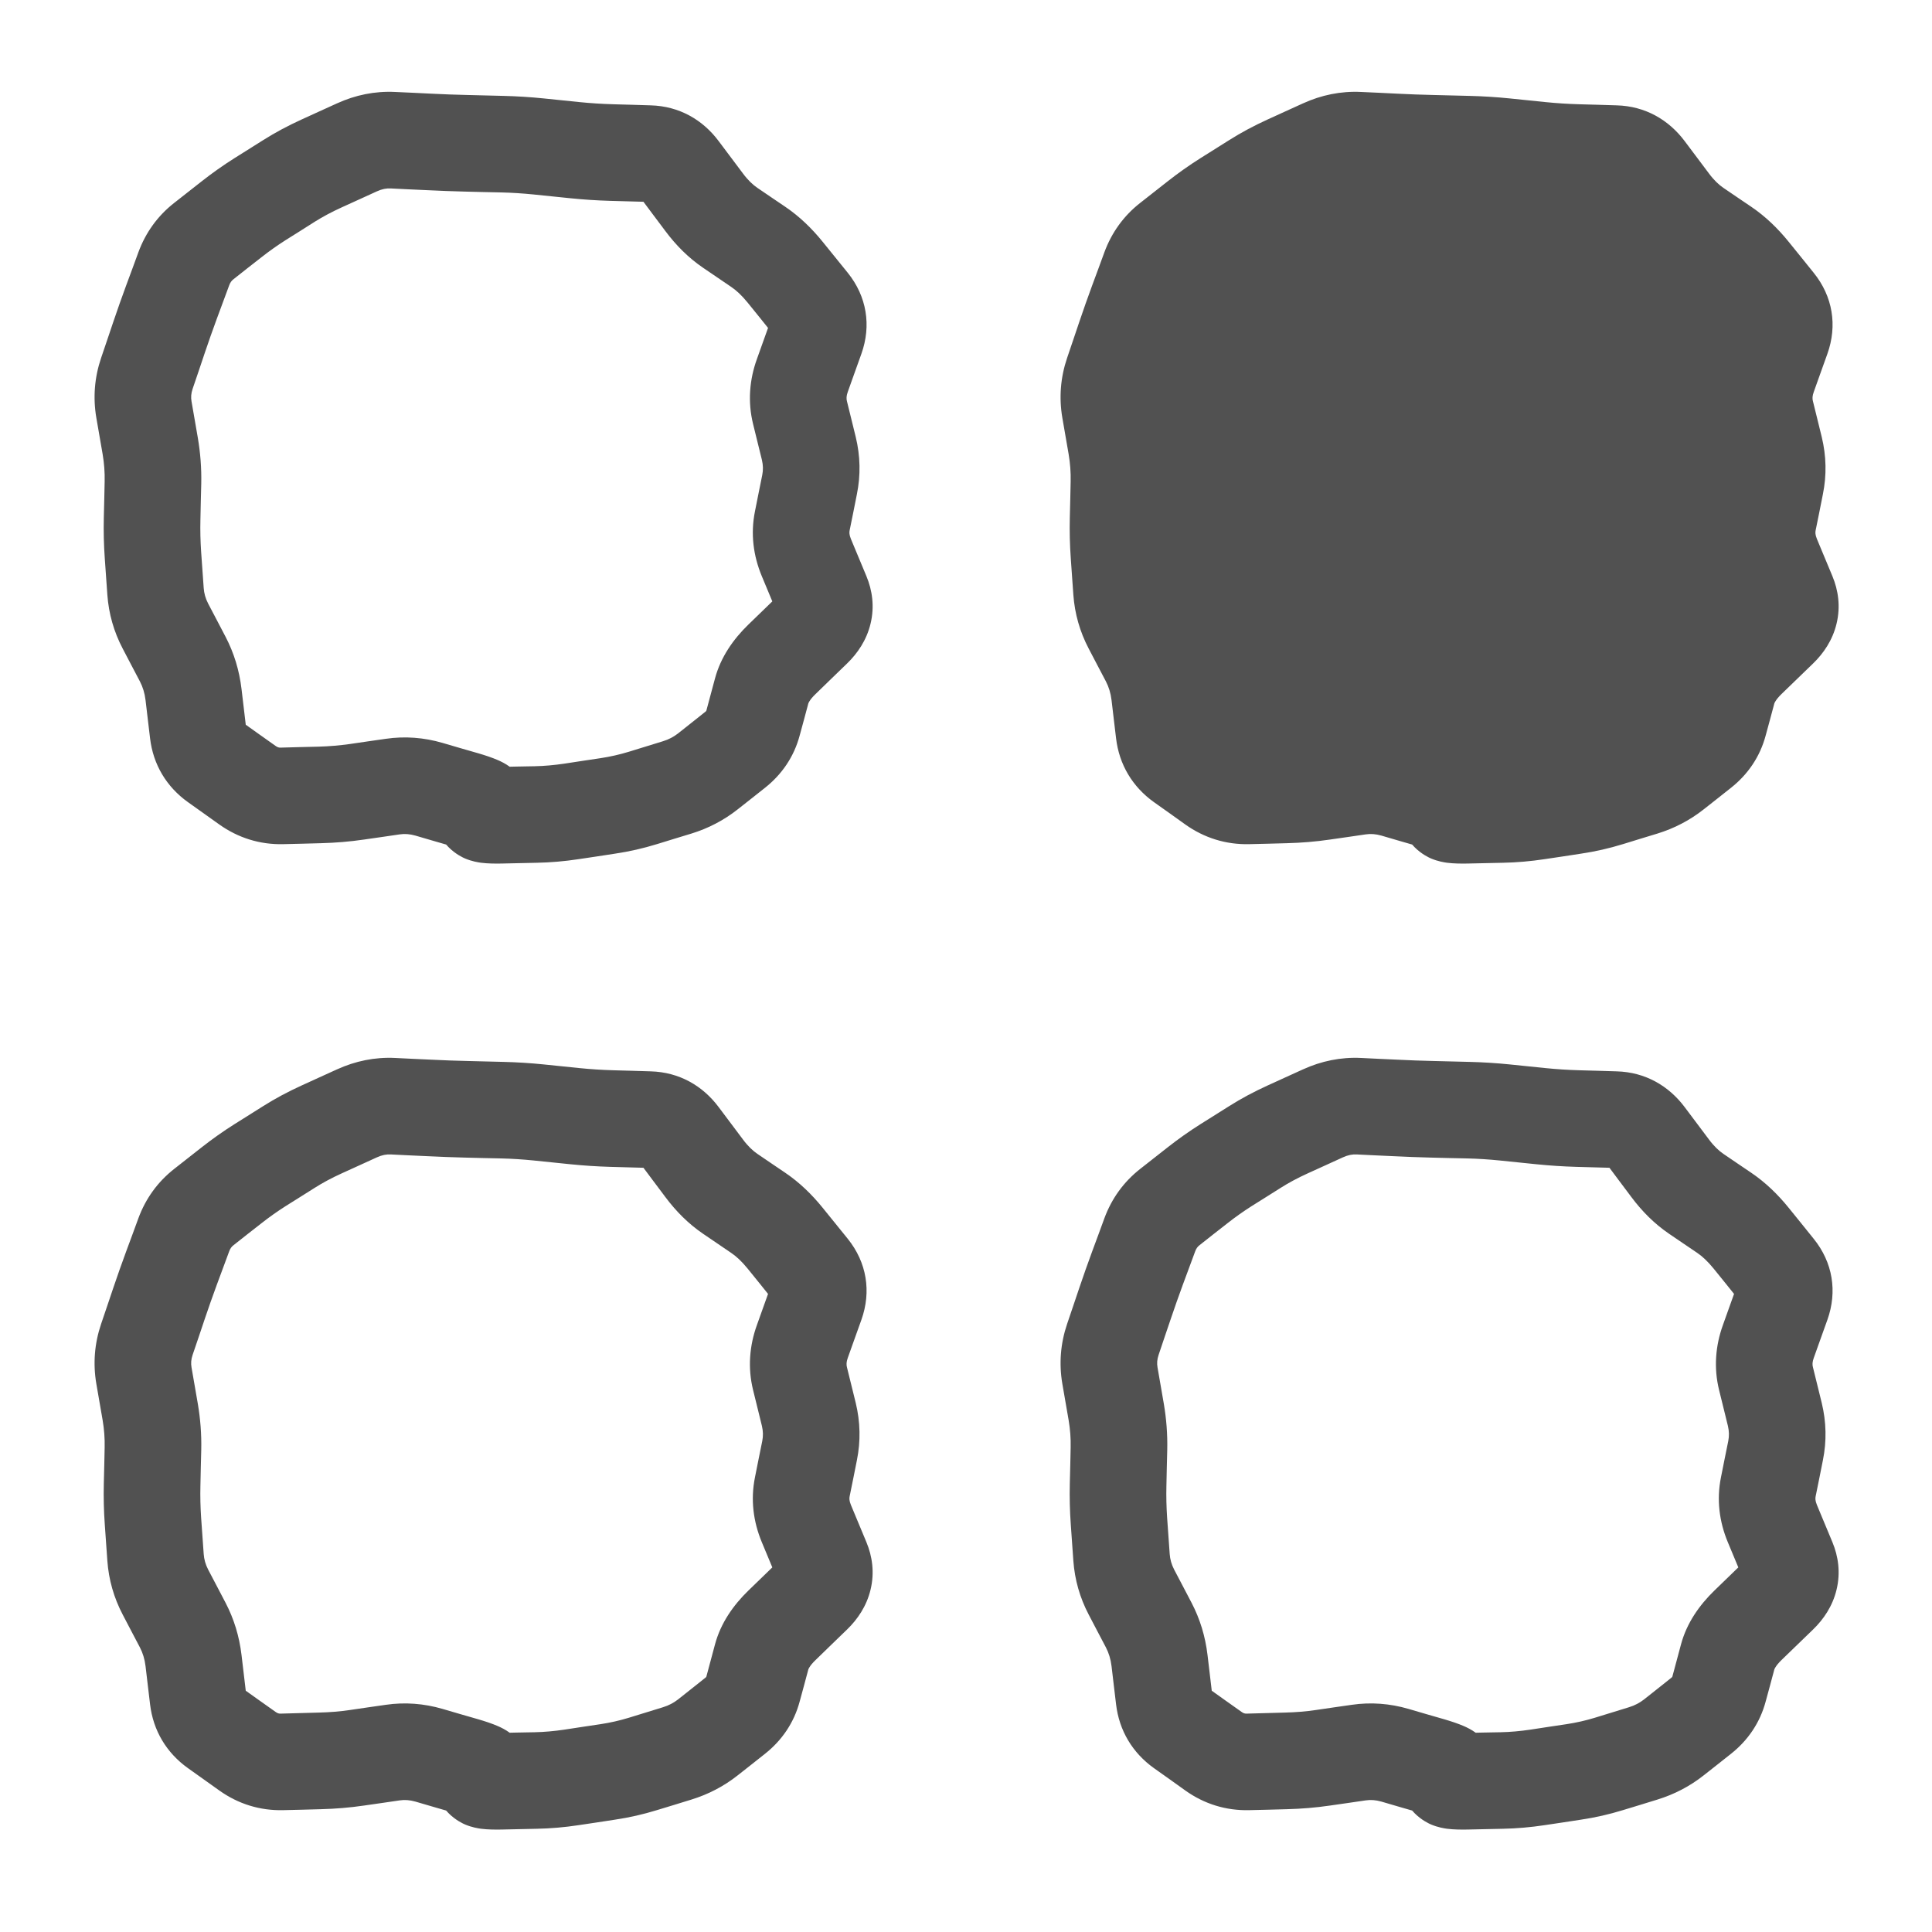 <svg width="30" height="30" viewBox="0 0 30 30" fill="none" xmlns="http://www.w3.org/2000/svg">
<path d="M6.659 27.255L6.45 27.975L6.659 27.255ZM6.1 27.214L6.208 27.956L6.1 27.214ZM5.82 27.255L5.928 27.997L5.82 27.255ZM5.541 27.295L5.433 26.553L5.541 27.295ZM4.968 27.343L4.948 26.593L4.968 27.343ZM4.38 27.358L4.399 28.108L4.38 27.358ZM3.842 27.192L3.406 27.803L3.842 27.192ZM3.354 26.845L3.789 26.234L3.354 26.845ZM3.075 26.375L2.33 26.463L3.075 26.375ZM2.836 25.232L2.172 25.58L2.836 25.232ZM2.569 24.721L3.233 24.374L2.569 24.721ZM2.415 24.183L1.667 24.236L2.415 24.183ZM2.333 21.926L1.594 22.054L2.333 21.926ZM2.284 21.643L1.545 21.771L2.284 21.643ZM2.281 20.798L1.57 20.558L2.281 20.798ZM2.661 19.698L1.957 19.438L2.661 19.698ZM2.854 19.174L2.15 18.914L2.854 19.174ZM4.036 18.094L3.636 17.459L4.036 18.094ZM4.491 17.807L4.091 17.173L4.491 17.807ZM5.542 17.288L5.231 16.606L5.542 17.288ZM7.518 17.232L7.499 17.982L7.518 17.232ZM10.56 17.642L11.161 17.193L10.56 17.642ZM10.746 17.89L10.146 18.34L10.746 17.89ZM10.932 18.139L11.533 17.689L10.932 18.139ZM11.338 18.536L10.916 19.157L11.338 18.536ZM11.557 18.685L11.978 18.065L11.557 18.685ZM11.776 18.834L12.198 18.214L11.776 18.834ZM12.19 19.225L12.774 18.754L12.19 19.225ZM12.58 19.707L11.996 20.179L12.58 19.707ZM12.669 20.242L11.963 19.989L12.669 20.242ZM12.564 20.536L11.858 20.282L12.564 20.536ZM12.459 20.829L13.165 21.083L12.459 20.829ZM12.422 21.403L11.693 21.581L12.422 21.403ZM12.559 21.964L13.288 21.785L12.559 21.964ZM12.571 22.526L13.306 22.674L12.571 22.526ZM12.514 22.807L11.779 22.659L12.514 22.807ZM12.458 23.088L11.723 22.94L12.458 23.088ZM12.521 23.657L11.829 23.946L12.521 23.657ZM12.761 24.233L13.453 23.945L12.761 24.233ZM12.634 24.76L13.157 25.299L12.634 24.76ZM12.141 25.239L11.619 24.7L12.141 25.239ZM11.828 25.727L11.103 25.532L11.828 25.727ZM11.693 26.227L10.969 26.032L11.693 26.227ZM11.415 26.644L10.949 26.055L11.415 26.644ZM10.992 26.978L10.527 26.39L10.992 26.978ZM10.515 27.227L10.294 26.51L10.515 27.227ZM10.249 27.309L10.469 28.026L10.249 27.309ZM9.983 27.39L10.203 28.107L9.983 27.39ZM9.435 27.515L9.547 28.256L9.435 27.515ZM9.154 27.557L9.266 28.299L9.154 27.557ZM8.873 27.599L8.762 26.858L8.873 27.599ZM8.319 27.648L8.335 28.397L8.319 27.648ZM7.773 27.659L7.789 28.409L7.773 27.659ZM7.22 27.418L7.43 26.698L7.22 27.418ZM6.94 27.337L7.149 26.617L6.869 26.535L6.659 27.255L6.45 27.975L6.73 28.057L6.94 27.337ZM6.659 27.255L6.869 26.535C6.583 26.452 6.288 26.429 5.992 26.472L6.1 27.214L6.208 27.956C6.284 27.945 6.362 27.95 6.45 27.975L6.659 27.255ZM6.1 27.214L5.992 26.472L5.713 26.512L5.82 27.255L5.928 27.997L6.208 27.956L6.1 27.214ZM5.82 27.255L5.713 26.512L5.433 26.553L5.541 27.295L5.649 28.037L5.928 27.997L5.82 27.255ZM5.541 27.295L5.433 26.553C5.278 26.576 5.116 26.589 4.948 26.593L4.968 27.343L4.987 28.093C5.211 28.087 5.432 28.069 5.649 28.037L5.541 27.295ZM4.968 27.343L4.948 26.593L4.654 26.601L4.674 27.351L4.693 28.101L4.987 28.093L4.968 27.343ZM4.674 27.351L4.654 26.601L4.36 26.609L4.38 27.358L4.399 28.108L4.693 28.101L4.674 27.351ZM4.38 27.358L4.36 26.609C4.33 26.61 4.31 26.605 4.277 26.581L3.842 27.192L3.406 27.803C3.699 28.012 4.037 28.117 4.399 28.108L4.38 27.358ZM3.842 27.192L4.277 26.581L4.033 26.408L3.598 27.018L3.162 27.629L3.406 27.803L3.842 27.192ZM3.598 27.018L4.033 26.408L3.789 26.234L3.354 26.845L2.919 27.456L3.162 27.629L3.598 27.018ZM3.354 26.845L3.789 26.234C3.786 26.232 3.788 26.233 3.792 26.237C3.796 26.242 3.802 26.248 3.807 26.258C3.812 26.266 3.816 26.275 3.818 26.281C3.82 26.288 3.82 26.29 3.82 26.287L3.075 26.375L2.33 26.463C2.378 26.872 2.585 27.218 2.919 27.456L3.354 26.845ZM3.075 26.375L3.82 26.287L3.785 25.991L3.04 26.079L2.295 26.168L2.33 26.463L3.075 26.375ZM3.04 26.079L3.785 25.991L3.75 25.696L3.005 25.784L2.26 25.872L2.295 26.168L3.04 26.079ZM3.005 25.784L3.75 25.696C3.716 25.411 3.634 25.139 3.501 24.885L2.836 25.232L2.172 25.58C2.217 25.667 2.247 25.762 2.26 25.872L3.005 25.784ZM2.836 25.232L3.501 24.885L3.367 24.629L2.703 24.977L2.038 25.325L2.172 25.58L2.836 25.232ZM2.703 24.977L3.367 24.629L3.233 24.374L2.569 24.721L1.904 25.069L2.038 25.325L2.703 24.977ZM2.569 24.721L3.233 24.374C3.191 24.293 3.169 24.214 3.163 24.13L2.415 24.183L1.667 24.236C1.688 24.529 1.768 24.809 1.904 25.069L2.569 24.721ZM2.415 24.183L3.163 24.13L3.143 23.848L2.395 23.901L1.647 23.954L1.667 24.236L2.415 24.183ZM2.395 23.901L3.143 23.848L3.123 23.566L2.375 23.619L1.627 23.671L1.647 23.954L2.395 23.901ZM2.375 23.619L3.123 23.566C3.112 23.401 3.108 23.236 3.112 23.072L2.362 23.054L1.612 23.037C1.607 23.248 1.612 23.46 1.627 23.671L2.375 23.619ZM2.362 23.054L3.112 23.072L3.118 22.79L2.368 22.773L1.619 22.755L1.612 23.037L2.362 23.054ZM2.368 22.773L3.118 22.79L3.125 22.508L2.375 22.491L1.625 22.474L1.619 22.755L2.368 22.773ZM2.375 22.491L3.125 22.508C3.13 22.271 3.112 22.034 3.072 21.799L2.333 21.926L1.594 22.054C1.618 22.196 1.628 22.335 1.625 22.474L2.375 22.491ZM2.333 21.926L3.072 21.799L3.023 21.516L2.284 21.643L1.545 21.771L1.594 22.054L2.333 21.926ZM2.284 21.643L3.023 21.516L2.974 21.233L2.235 21.36L1.496 21.488L1.545 21.771L2.284 21.643ZM2.235 21.36L2.974 21.233C2.963 21.171 2.967 21.109 2.991 21.038L2.281 20.798L1.57 20.558C1.468 20.859 1.442 21.173 1.496 21.488L2.235 21.36ZM2.281 20.798L2.991 21.038L3.086 20.759L2.375 20.519L1.665 20.278L1.57 20.558L2.281 20.798ZM2.375 20.519L3.086 20.759L3.18 20.479L2.469 20.239L1.759 19.999L1.665 20.278L2.375 20.519ZM2.469 20.239L3.18 20.479C3.241 20.299 3.302 20.125 3.364 19.957L2.661 19.698L1.957 19.438C1.89 19.62 1.824 19.807 1.759 19.999L2.469 20.239ZM2.661 19.698L3.364 19.957L3.461 19.695L2.757 19.436L2.054 19.176L1.957 19.438L2.661 19.698ZM2.757 19.436L3.461 19.695L3.558 19.433L2.854 19.174L2.15 18.914L2.054 19.176L2.757 19.436ZM2.854 19.174L3.558 19.433C3.575 19.385 3.597 19.357 3.629 19.333L3.165 18.743L2.702 18.153C2.447 18.354 2.262 18.612 2.15 18.914L2.854 19.174ZM3.165 18.743L3.629 19.333L3.843 19.164L3.38 18.574L2.916 17.985L2.702 18.153L3.165 18.743ZM3.38 18.574L3.843 19.164L4.058 18.996L3.594 18.406L3.131 17.816L2.916 17.985L3.38 18.574ZM3.594 18.406L4.058 18.996C4.181 18.899 4.307 18.81 4.436 18.728L4.036 18.094L3.636 17.459C3.462 17.569 3.294 17.688 3.131 17.816L3.594 18.406ZM4.036 18.094L4.436 18.728L4.664 18.585L4.264 17.951L3.864 17.316L3.636 17.459L4.036 18.094ZM4.264 17.951L4.664 18.585L4.891 18.442L4.491 17.807L4.091 17.173L3.864 17.316L4.264 17.951ZM4.491 17.807L4.891 18.442C5.011 18.366 5.148 18.292 5.304 18.221L4.993 17.538L4.682 16.856C4.472 16.952 4.274 17.057 4.091 17.173L4.491 17.807ZM4.993 17.538L5.304 18.221L5.579 18.096L5.268 17.413L4.956 16.731L4.682 16.856L4.993 17.538ZM5.268 17.413L5.579 18.096L5.853 17.971L5.542 17.288L5.231 16.606L4.956 16.731L5.268 17.413ZM5.542 17.288L5.853 17.971C5.934 17.934 6.002 17.923 6.065 17.926L6.101 17.177L6.137 16.428C5.821 16.412 5.516 16.476 5.231 16.606L5.542 17.288ZM6.101 17.177L6.065 17.926L6.349 17.94L6.385 17.191L6.421 16.442L6.137 16.428L6.101 17.177ZM6.385 17.191L6.349 17.94L6.633 17.953L6.67 17.204L6.706 16.455L6.421 16.442L6.385 17.191ZM6.67 17.204L6.633 17.953C6.829 17.963 7.024 17.97 7.218 17.975L7.236 17.225L7.254 16.475C7.072 16.471 6.889 16.464 6.706 16.455L6.67 17.204ZM7.236 17.225L7.218 17.975L7.499 17.982L7.518 17.232L7.536 16.482L7.254 16.475L7.236 17.225ZM7.518 17.232L7.499 17.982L7.781 17.988L7.799 17.239L7.818 16.489L7.536 16.482L7.518 17.232ZM7.799 17.239L7.781 17.988C7.95 17.992 8.118 18.003 8.288 18.02L8.364 17.274L8.44 16.528C8.232 16.507 8.025 16.494 7.818 16.489L7.799 17.239ZM8.364 17.274L8.288 18.02L8.57 18.049L8.646 17.303L8.722 16.557L8.44 16.528L8.364 17.274ZM8.646 17.303L8.57 18.049L8.853 18.078L8.929 17.332L9.005 16.586L8.722 16.557L8.646 17.303ZM8.929 17.332L8.853 18.078C9.06 18.099 9.269 18.113 9.481 18.119L9.502 17.369L9.523 16.619C9.347 16.614 9.175 16.603 9.005 16.586L8.929 17.332ZM9.502 17.369L9.481 18.119L9.772 18.127L9.793 17.377L9.814 16.627L9.523 16.619L9.502 17.369ZM9.793 17.377L9.772 18.127L10.063 18.135L10.084 17.385L10.105 16.636L9.814 16.627L9.793 17.377ZM10.084 17.385L10.063 18.135C10.052 18.135 10.024 18.131 9.993 18.114C9.963 18.098 9.954 18.083 9.96 18.091L10.56 17.642L11.161 17.193C10.911 16.858 10.545 16.648 10.105 16.636L10.084 17.385ZM10.56 17.642L9.96 18.091L10.146 18.34L10.746 17.89L11.347 17.441L11.161 17.193L10.56 17.642ZM10.746 17.89L10.146 18.34L10.332 18.588L10.932 18.139L11.533 17.689L11.347 17.441L10.746 17.89ZM10.932 18.139L10.332 18.588C10.497 18.809 10.69 19.003 10.916 19.157L11.338 18.536L11.759 17.916C11.692 17.87 11.615 17.8 11.533 17.689L10.932 18.139ZM11.338 18.536L10.916 19.157L11.135 19.306L11.557 18.685L11.978 18.065L11.759 17.916L11.338 18.536ZM11.557 18.685L11.135 19.306L11.354 19.455L11.776 18.834L12.198 18.214L11.978 18.065L11.557 18.685ZM11.776 18.834L11.354 19.455C11.43 19.506 11.515 19.583 11.607 19.696L12.19 19.225L12.774 18.754C12.605 18.545 12.414 18.361 12.198 18.214L11.776 18.834ZM12.19 19.225L11.607 19.696L11.802 19.937L12.385 19.466L12.969 18.995L12.774 18.754L12.19 19.225ZM12.385 19.466L11.802 19.937L11.996 20.179L12.58 19.707L13.164 19.236L12.969 18.995L12.385 19.466ZM12.58 19.707L11.996 20.179C11.992 20.173 11.969 20.141 11.96 20.085C11.951 20.03 11.962 19.993 11.963 19.989L12.669 20.242L13.375 20.496C13.533 20.055 13.459 19.602 13.164 19.236L12.58 19.707ZM12.669 20.242L11.963 19.989L11.858 20.282L12.564 20.536L13.27 20.789L13.375 20.496L12.669 20.242ZM12.564 20.536L11.858 20.282L11.753 20.576L12.459 20.829L13.165 21.083L13.27 20.789L12.564 20.536ZM12.459 20.829L11.753 20.576C11.637 20.898 11.61 21.24 11.693 21.581L12.422 21.403L13.15 21.225C13.143 21.192 13.14 21.151 13.165 21.083L12.459 20.829ZM12.422 21.403L11.693 21.581L11.762 21.861L12.491 21.683L13.219 21.505L13.15 21.225L12.422 21.403ZM12.491 21.683L11.762 21.861L11.831 22.142L12.559 21.964L13.288 21.785L13.219 21.505L12.491 21.683ZM12.559 21.964L11.831 22.142C11.85 22.223 11.852 22.298 11.836 22.378L12.571 22.526L13.306 22.674C13.366 22.377 13.359 22.079 13.288 21.785L12.559 21.964ZM12.571 22.526L11.836 22.378L11.779 22.659L12.514 22.807L13.25 22.955L13.306 22.674L12.571 22.526ZM12.514 22.807L11.779 22.659L11.723 22.94L12.458 23.088L13.193 23.236L13.25 22.955L12.514 22.807ZM12.458 23.088L11.723 22.94C11.653 23.287 11.697 23.628 11.829 23.946L12.521 23.657L13.213 23.369C13.186 23.303 13.187 23.265 13.193 23.236L12.458 23.088ZM12.521 23.657L11.829 23.946L11.949 24.234L12.641 23.945L13.333 23.657L13.213 23.369L12.521 23.657ZM12.641 23.945L11.949 24.234L12.069 24.522L12.761 24.233L13.453 23.945L13.333 23.657L12.641 23.945ZM12.761 24.233L12.069 24.522C12.057 24.494 12.039 24.423 12.06 24.334C12.08 24.251 12.119 24.215 12.112 24.222L12.634 24.76L13.157 25.299C13.314 25.146 13.456 24.943 13.518 24.684C13.582 24.419 13.545 24.165 13.453 23.945L12.761 24.233ZM12.634 24.76L12.112 24.222L11.866 24.461L12.388 25L12.91 25.538L13.157 25.299L12.634 24.76ZM12.388 25L11.866 24.461L11.619 24.7L12.141 25.239L12.664 25.777L12.91 25.538L12.388 25ZM12.141 25.239L11.619 24.7C11.389 24.924 11.193 25.199 11.103 25.532L11.828 25.727L12.552 25.922C12.552 25.922 12.555 25.91 12.571 25.886C12.587 25.86 12.615 25.824 12.664 25.777L12.141 25.239ZM11.828 25.727L11.103 25.532L11.036 25.782L11.76 25.977L12.485 26.172L12.552 25.922L11.828 25.727ZM11.76 25.977L11.036 25.782L10.969 26.032L11.693 26.227L12.417 26.422L12.485 26.172L11.76 25.977ZM11.693 26.227L10.969 26.032C10.968 26.036 10.967 26.038 10.967 26.038C10.966 26.039 10.966 26.039 10.966 26.039C10.966 26.039 10.965 26.041 10.963 26.043C10.961 26.046 10.956 26.05 10.949 26.055L11.415 26.644L11.88 27.232C12.141 27.025 12.329 26.751 12.417 26.422L11.693 26.227ZM11.415 26.644L10.949 26.055L10.738 26.223L11.203 26.811L11.669 27.399L11.88 27.232L11.415 26.644ZM11.203 26.811L10.738 26.223L10.527 26.39L10.992 26.978L11.457 27.566L11.669 27.399L11.203 26.811ZM10.992 26.978L10.527 26.39C10.461 26.441 10.386 26.482 10.294 26.51L10.515 27.227L10.735 27.944C10.998 27.863 11.241 27.737 11.457 27.566L10.992 26.978ZM10.515 27.227L10.294 26.51L10.028 26.592L10.249 27.309L10.469 28.026L10.735 27.944L10.515 27.227ZM10.249 27.309L10.028 26.592L9.762 26.674L9.983 27.39L10.203 28.107L10.469 28.026L10.249 27.309ZM9.983 27.39L9.762 26.674C9.621 26.717 9.475 26.75 9.324 26.773L9.435 27.515L9.547 28.256C9.771 28.223 9.989 28.173 10.203 28.107L9.983 27.39ZM9.435 27.515L9.324 26.773L9.043 26.815L9.154 27.557L9.266 28.299L9.547 28.256L9.435 27.515ZM9.154 27.557L9.043 26.815L8.762 26.858L8.873 27.599L8.985 28.341L9.266 28.299L9.154 27.557ZM8.873 27.599L8.762 26.858C8.605 26.881 8.452 26.895 8.304 26.898L8.319 27.648L8.335 28.397C8.551 28.393 8.767 28.374 8.985 28.341L8.873 27.599ZM8.319 27.648L8.304 26.898L8.031 26.903L8.046 27.653L8.062 28.403L8.335 28.397L8.319 27.648ZM8.046 27.653L8.031 26.903L7.758 26.909L7.773 27.659L7.789 28.409L8.062 28.403L8.046 27.653ZM7.773 27.659L7.758 26.909C7.675 26.911 7.653 26.907 7.665 26.909C7.671 26.91 7.686 26.912 7.707 26.917C7.726 26.921 7.765 26.931 7.814 26.952C7.857 26.971 7.951 27.016 8.043 27.111C8.148 27.219 8.25 27.395 8.25 27.623H7.5H6.75C6.75 28.121 7.167 28.307 7.22 28.33C7.328 28.376 7.428 28.391 7.472 28.397C7.575 28.41 7.689 28.411 7.789 28.409L7.773 27.659ZM7.5 27.623H8.25V27.582H7.5H6.75V27.623H7.5ZM7.5 27.582H8.25V27.541H7.5H6.75V27.582H7.5ZM7.5 27.541H8.25C8.25 27.319 8.156 27.159 8.093 27.077C8.03 26.994 7.964 26.941 7.925 26.913C7.848 26.856 7.773 26.821 7.731 26.803C7.639 26.763 7.532 26.728 7.43 26.698L7.22 27.418L7.01 28.138C7.049 28.15 7.079 28.159 7.101 28.167C7.124 28.174 7.132 28.178 7.129 28.177C7.127 28.176 7.119 28.172 7.106 28.166C7.095 28.159 7.07 28.146 7.04 28.123C7.013 28.104 6.955 28.059 6.898 27.983C6.842 27.909 6.75 27.756 6.75 27.541H7.5ZM7.22 27.418L7.43 26.698L7.149 26.617L6.94 27.337L6.73 28.057L7.01 28.138L7.22 27.418Z" fill="#515151"/>
<path d="M21.659 27.255L21.45 27.975L21.659 27.255ZM21.1 27.214L21.208 27.956L21.1 27.214ZM20.82 27.255L20.928 27.997L20.82 27.255ZM20.541 27.295L20.433 26.553L20.541 27.295ZM19.968 27.343L19.948 26.593L19.968 27.343ZM19.38 27.358L19.399 28.108L19.38 27.358ZM18.842 27.192L18.406 27.803L18.842 27.192ZM18.354 26.845L18.789 26.234L18.354 26.845ZM18.075 26.375L17.33 26.463L18.075 26.375ZM17.836 25.232L17.172 25.58L17.836 25.232ZM17.569 24.721L18.233 24.374L17.569 24.721ZM17.415 24.183L16.667 24.236L17.415 24.183ZM17.333 21.926L16.594 22.054L17.333 21.926ZM17.284 21.643L16.545 21.771L17.284 21.643ZM17.281 20.798L16.57 20.558L17.281 20.798ZM17.661 19.698L16.957 19.438L17.661 19.698ZM17.854 19.174L17.15 18.914L17.854 19.174ZM19.036 18.094L18.636 17.459L19.036 18.094ZM19.491 17.807L19.091 17.173L19.491 17.807ZM20.542 17.288L20.231 16.606L20.542 17.288ZM22.517 17.232L22.499 17.982L22.517 17.232ZM25.561 17.642L26.161 17.193L25.561 17.642ZM25.746 17.89L25.146 18.34L25.746 17.89ZM25.932 18.139L26.533 17.689L25.932 18.139ZM26.337 18.536L25.916 19.157L26.337 18.536ZM26.557 18.685L26.978 18.065L26.557 18.685ZM26.776 18.834L27.198 18.214L26.776 18.834ZM27.19 19.225L27.774 18.754L27.19 19.225ZM27.58 19.707L26.996 20.179L27.58 19.707ZM27.669 20.242L26.963 19.989L27.669 20.242ZM27.564 20.536L26.858 20.282L27.564 20.536ZM27.459 20.829L28.165 21.083L27.459 20.829ZM27.422 21.403L26.693 21.581L27.422 21.403ZM27.559 21.964L28.288 21.785L27.559 21.964ZM27.571 22.526L28.306 22.674L27.571 22.526ZM27.514 22.807L26.779 22.659L27.514 22.807ZM27.458 23.088L26.723 22.94L27.458 23.088ZM27.521 23.657L26.829 23.946L27.521 23.657ZM27.761 24.233L28.453 23.945L27.761 24.233ZM27.634 24.76L28.157 25.299L27.634 24.76ZM27.141 25.239L26.619 24.7L27.141 25.239ZM26.828 25.727L26.103 25.532L26.828 25.727ZM26.693 26.227L25.969 26.032L26.693 26.227ZM26.415 26.644L25.949 26.055L26.415 26.644ZM25.992 26.978L25.527 26.39L25.992 26.978ZM25.515 27.227L25.294 26.51L25.515 27.227ZM25.249 27.309L25.469 28.026L25.249 27.309ZM24.983 27.39L25.203 28.107L24.983 27.39ZM24.435 27.515L24.547 28.256L24.435 27.515ZM24.154 27.557L24.266 28.299L24.154 27.557ZM23.873 27.599L23.762 26.858L23.873 27.599ZM23.319 27.648L23.335 28.397L23.319 27.648ZM22.773 27.659L22.789 28.409L22.773 27.659ZM22.22 27.418L22.43 26.698L22.22 27.418ZM21.94 27.337L22.149 26.617L21.869 26.535L21.659 27.255L21.45 27.975L21.73 28.057L21.94 27.337ZM21.659 27.255L21.869 26.535C21.583 26.452 21.288 26.429 20.992 26.472L21.1 27.214L21.208 27.956C21.284 27.945 21.362 27.95 21.45 27.975L21.659 27.255ZM21.1 27.214L20.992 26.472L20.713 26.512L20.82 27.255L20.928 27.997L21.208 27.956L21.1 27.214ZM20.82 27.255L20.713 26.512L20.433 26.553L20.541 27.295L20.649 28.037L20.928 27.997L20.82 27.255ZM20.541 27.295L20.433 26.553C20.278 26.576 20.116 26.589 19.948 26.593L19.968 27.343L19.987 28.093C20.211 28.087 20.432 28.069 20.649 28.037L20.541 27.295ZM19.968 27.343L19.948 26.593L19.654 26.601L19.674 27.351L19.693 28.101L19.987 28.093L19.968 27.343ZM19.674 27.351L19.654 26.601L19.36 26.609L19.38 27.358L19.399 28.108L19.693 28.101L19.674 27.351ZM19.38 27.358L19.36 26.609C19.33 26.61 19.309 26.605 19.277 26.581L18.842 27.192L18.406 27.803C18.699 28.012 19.037 28.117 19.399 28.108L19.38 27.358ZM18.842 27.192L19.277 26.581L19.033 26.408L18.598 27.018L18.163 27.629L18.406 27.803L18.842 27.192ZM18.598 27.018L19.033 26.408L18.789 26.234L18.354 26.845L17.919 27.456L18.163 27.629L18.598 27.018ZM18.354 26.845L18.789 26.234C18.786 26.232 18.788 26.233 18.792 26.237C18.796 26.242 18.802 26.248 18.807 26.258C18.812 26.266 18.816 26.275 18.818 26.281C18.82 26.288 18.82 26.29 18.82 26.287L18.075 26.375L17.33 26.463C17.378 26.872 17.585 27.218 17.919 27.456L18.354 26.845ZM18.075 26.375L18.82 26.287L18.785 25.991L18.04 26.079L17.295 26.168L17.33 26.463L18.075 26.375ZM18.04 26.079L18.785 25.991L18.75 25.696L18.005 25.784L17.26 25.872L17.295 26.168L18.04 26.079ZM18.005 25.784L18.75 25.696C18.716 25.411 18.634 25.139 18.501 24.885L17.836 25.232L17.172 25.58C17.217 25.667 17.247 25.762 17.26 25.872L18.005 25.784ZM17.836 25.232L18.501 24.885L18.367 24.629L17.703 24.977L17.038 25.325L17.172 25.58L17.836 25.232ZM17.703 24.977L18.367 24.629L18.233 24.374L17.569 24.721L16.904 25.069L17.038 25.325L17.703 24.977ZM17.569 24.721L18.233 24.374C18.191 24.293 18.169 24.214 18.163 24.13L17.415 24.183L16.667 24.236C16.688 24.529 16.768 24.809 16.904 25.069L17.569 24.721ZM17.415 24.183L18.163 24.13L18.143 23.848L17.395 23.901L16.647 23.954L16.667 24.236L17.415 24.183ZM17.395 23.901L18.143 23.848L18.123 23.566L17.375 23.619L16.627 23.671L16.647 23.954L17.395 23.901ZM17.375 23.619L18.123 23.566C18.112 23.401 18.108 23.236 18.112 23.072L17.362 23.054L16.612 23.037C16.607 23.248 16.612 23.46 16.627 23.671L17.375 23.619ZM17.362 23.054L18.112 23.072L18.118 22.79L17.368 22.773L16.619 22.755L16.612 23.037L17.362 23.054ZM17.368 22.773L18.118 22.79L18.125 22.508L17.375 22.491L16.625 22.474L16.619 22.755L17.368 22.773ZM17.375 22.491L18.125 22.508C18.13 22.271 18.112 22.034 18.072 21.799L17.333 21.926L16.594 22.054C16.618 22.196 16.628 22.335 16.625 22.474L17.375 22.491ZM17.333 21.926L18.072 21.799L18.023 21.516L17.284 21.643L16.545 21.771L16.594 22.054L17.333 21.926ZM17.284 21.643L18.023 21.516L17.974 21.233L17.235 21.36L16.496 21.488L16.545 21.771L17.284 21.643ZM17.235 21.36L17.974 21.233C17.963 21.171 17.967 21.109 17.991 21.038L17.281 20.798L16.57 20.558C16.468 20.859 16.442 21.173 16.496 21.488L17.235 21.36ZM17.281 20.798L17.991 21.038L18.085 20.759L17.375 20.519L16.665 20.278L16.57 20.558L17.281 20.798ZM17.375 20.519L18.085 20.759L18.18 20.479L17.469 20.239L16.759 19.999L16.665 20.278L17.375 20.519ZM17.469 20.239L18.18 20.479C18.241 20.299 18.302 20.125 18.364 19.957L17.661 19.698L16.957 19.438C16.89 19.62 16.824 19.807 16.759 19.999L17.469 20.239ZM17.661 19.698L18.364 19.957L18.461 19.695L17.757 19.436L17.054 19.176L16.957 19.438L17.661 19.698ZM17.757 19.436L18.461 19.695L18.558 19.433L17.854 19.174L17.15 18.914L17.054 19.176L17.757 19.436ZM17.854 19.174L18.558 19.433C18.575 19.385 18.597 19.357 18.629 19.333L18.165 18.743L17.702 18.153C17.447 18.354 17.262 18.612 17.15 18.914L17.854 19.174ZM18.165 18.743L18.629 19.333L18.843 19.164L18.38 18.574L17.916 17.985L17.702 18.153L18.165 18.743ZM18.38 18.574L18.843 19.164L19.058 18.996L18.594 18.406L18.131 17.816L17.916 17.985L18.38 18.574ZM18.594 18.406L19.058 18.996C19.181 18.899 19.307 18.81 19.436 18.728L19.036 18.094L18.636 17.459C18.462 17.569 18.294 17.688 18.131 17.816L18.594 18.406ZM19.036 18.094L19.436 18.728L19.664 18.585L19.264 17.951L18.864 17.316L18.636 17.459L19.036 18.094ZM19.264 17.951L19.664 18.585L19.891 18.442L19.491 17.807L19.091 17.173L18.864 17.316L19.264 17.951ZM19.491 17.807L19.891 18.442C20.011 18.366 20.148 18.292 20.304 18.221L19.993 17.538L19.682 16.856C19.472 16.952 19.274 17.057 19.091 17.173L19.491 17.807ZM19.993 17.538L20.304 18.221L20.579 18.096L20.267 17.413L19.956 16.731L19.682 16.856L19.993 17.538ZM20.267 17.413L20.579 18.096L20.853 17.971L20.542 17.288L20.231 16.606L19.956 16.731L20.267 17.413ZM20.542 17.288L20.853 17.971C20.934 17.934 21.002 17.923 21.065 17.926L21.101 17.177L21.137 16.428C20.821 16.412 20.516 16.476 20.231 16.606L20.542 17.288ZM21.101 17.177L21.065 17.926L21.349 17.94L21.385 17.191L21.422 16.442L21.137 16.428L21.101 17.177ZM21.385 17.191L21.349 17.94L21.633 17.953L21.669 17.204L21.706 16.455L21.422 16.442L21.385 17.191ZM21.669 17.204L21.633 17.953C21.829 17.963 22.023 17.97 22.218 17.975L22.236 17.225L22.254 16.475C22.072 16.471 21.889 16.464 21.706 16.455L21.669 17.204ZM22.236 17.225L22.218 17.975L22.499 17.982L22.517 17.232L22.536 16.482L22.254 16.475L22.236 17.225ZM22.517 17.232L22.499 17.982L22.781 17.988L22.799 17.239L22.817 16.489L22.536 16.482L22.517 17.232ZM22.799 17.239L22.781 17.988C22.95 17.992 23.118 18.003 23.288 18.02L23.364 17.274L23.44 16.528C23.232 16.507 23.025 16.494 22.817 16.489L22.799 17.239ZM23.364 17.274L23.288 18.02L23.57 18.049L23.646 17.303L23.722 16.557L23.44 16.528L23.364 17.274ZM23.646 17.303L23.57 18.049L23.853 18.078L23.929 17.332L24.005 16.586L23.722 16.557L23.646 17.303ZM23.929 17.332L23.853 18.078C24.06 18.099 24.269 18.113 24.481 18.119L24.502 17.369L24.523 16.619C24.347 16.614 24.175 16.603 24.005 16.586L23.929 17.332ZM24.502 17.369L24.481 18.119L24.772 18.127L24.793 17.377L24.814 16.627L24.523 16.619L24.502 17.369ZM24.793 17.377L24.772 18.127L25.063 18.135L25.084 17.385L25.105 16.636L24.814 16.627L24.793 17.377ZM25.084 17.385L25.063 18.135C25.052 18.135 25.024 18.131 24.993 18.114C24.963 18.098 24.954 18.083 24.96 18.091L25.561 17.642L26.161 17.193C25.91 16.858 25.545 16.648 25.105 16.636L25.084 17.385ZM25.561 17.642L24.96 18.091L25.146 18.34L25.746 17.89L26.347 17.441L26.161 17.193L25.561 17.642ZM25.746 17.89L25.146 18.34L25.332 18.588L25.932 18.139L26.533 17.689L26.347 17.441L25.746 17.89ZM25.932 18.139L25.332 18.588C25.497 18.809 25.69 19.003 25.916 19.157L26.337 18.536L26.759 17.916C26.692 17.87 26.615 17.8 26.533 17.689L25.932 18.139ZM26.337 18.536L25.916 19.157L26.135 19.306L26.557 18.685L26.978 18.065L26.759 17.916L26.337 18.536ZM26.557 18.685L26.135 19.306L26.355 19.455L26.776 18.834L27.198 18.214L26.978 18.065L26.557 18.685ZM26.776 18.834L26.355 19.455C26.43 19.506 26.515 19.583 26.607 19.696L27.19 19.225L27.774 18.754C27.605 18.545 27.414 18.361 27.198 18.214L26.776 18.834ZM27.19 19.225L26.607 19.696L26.802 19.937L27.385 19.466L27.969 18.995L27.774 18.754L27.19 19.225ZM27.385 19.466L26.802 19.937L26.996 20.179L27.58 19.707L28.163 19.236L27.969 18.995L27.385 19.466ZM27.58 19.707L26.996 20.179C26.992 20.173 26.969 20.141 26.96 20.085C26.951 20.03 26.962 19.993 26.963 19.989L27.669 20.242L28.375 20.496C28.533 20.055 28.459 19.602 28.163 19.236L27.58 19.707ZM27.669 20.242L26.963 19.989L26.858 20.282L27.564 20.536L28.27 20.789L28.375 20.496L27.669 20.242ZM27.564 20.536L26.858 20.282L26.753 20.576L27.459 20.829L28.165 21.083L28.27 20.789L27.564 20.536ZM27.459 20.829L26.753 20.576C26.637 20.898 26.61 21.24 26.693 21.581L27.422 21.403L28.15 21.225C28.142 21.192 28.14 21.151 28.165 21.083L27.459 20.829ZM27.422 21.403L26.693 21.581L26.762 21.861L27.491 21.683L28.219 21.505L28.15 21.225L27.422 21.403ZM27.491 21.683L26.762 21.861L26.831 22.142L27.559 21.964L28.288 21.785L28.219 21.505L27.491 21.683ZM27.559 21.964L26.831 22.142C26.85 22.223 26.852 22.298 26.836 22.378L27.571 22.526L28.306 22.674C28.366 22.377 28.359 22.079 28.288 21.785L27.559 21.964ZM27.571 22.526L26.836 22.378L26.779 22.659L27.514 22.807L28.25 22.955L28.306 22.674L27.571 22.526ZM27.514 22.807L26.779 22.659L26.723 22.94L27.458 23.088L28.193 23.236L28.25 22.955L27.514 22.807ZM27.458 23.088L26.723 22.94C26.653 23.287 26.697 23.628 26.829 23.946L27.521 23.657L28.213 23.369C28.186 23.303 28.187 23.265 28.193 23.236L27.458 23.088ZM27.521 23.657L26.829 23.946L26.949 24.234L27.641 23.945L28.333 23.657L28.213 23.369L27.521 23.657ZM27.641 23.945L26.949 24.234L27.069 24.522L27.761 24.233L28.453 23.945L28.333 23.657L27.641 23.945ZM27.761 24.233L27.069 24.522C27.057 24.494 27.038 24.423 27.06 24.334C27.08 24.251 27.119 24.215 27.112 24.222L27.634 24.76L28.157 25.299C28.314 25.146 28.456 24.943 28.518 24.684C28.582 24.419 28.545 24.165 28.453 23.945L27.761 24.233ZM27.634 24.76L27.112 24.222L26.866 24.461L27.388 25L27.91 25.538L28.157 25.299L27.634 24.76ZM27.388 25L26.866 24.461L26.619 24.7L27.141 25.239L27.663 25.777L27.91 25.538L27.388 25ZM27.141 25.239L26.619 24.7C26.389 24.924 26.193 25.199 26.103 25.532L26.828 25.727L27.552 25.922C27.552 25.922 27.555 25.91 27.571 25.886C27.587 25.86 27.615 25.824 27.663 25.777L27.141 25.239ZM26.828 25.727L26.103 25.532L26.036 25.782L26.76 25.977L27.485 26.172L27.552 25.922L26.828 25.727ZM26.76 25.977L26.036 25.782L25.969 26.032L26.693 26.227L27.417 26.422L27.485 26.172L26.76 25.977ZM26.693 26.227L25.969 26.032C25.968 26.036 25.967 26.038 25.967 26.038C25.966 26.039 25.966 26.039 25.966 26.039C25.966 26.039 25.965 26.041 25.963 26.043C25.961 26.046 25.956 26.05 25.949 26.055L26.415 26.644L26.88 27.232C27.141 27.025 27.329 26.751 27.417 26.422L26.693 26.227ZM26.415 26.644L25.949 26.055L25.738 26.223L26.203 26.811L26.669 27.399L26.88 27.232L26.415 26.644ZM26.203 26.811L25.738 26.223L25.527 26.39L25.992 26.978L26.457 27.566L26.669 27.399L26.203 26.811ZM25.992 26.978L25.527 26.39C25.461 26.441 25.386 26.482 25.294 26.51L25.515 27.227L25.735 27.944C25.998 27.863 26.241 27.737 26.457 27.566L25.992 26.978ZM25.515 27.227L25.294 26.51L25.028 26.592L25.249 27.309L25.469 28.026L25.735 27.944L25.515 27.227ZM25.249 27.309L25.028 26.592L24.762 26.674L24.983 27.39L25.203 28.107L25.469 28.026L25.249 27.309ZM24.983 27.39L24.762 26.674C24.621 26.717 24.475 26.75 24.324 26.773L24.435 27.515L24.547 28.256C24.771 28.223 24.989 28.173 25.203 28.107L24.983 27.39ZM24.435 27.515L24.324 26.773L24.043 26.815L24.154 27.557L24.266 28.299L24.547 28.256L24.435 27.515ZM24.154 27.557L24.043 26.815L23.762 26.858L23.873 27.599L23.985 28.341L24.266 28.299L24.154 27.557ZM23.873 27.599L23.762 26.858C23.605 26.881 23.452 26.895 23.304 26.898L23.319 27.648L23.335 28.397C23.55 28.393 23.767 28.374 23.985 28.341L23.873 27.599ZM23.319 27.648L23.304 26.898L23.031 26.903L23.046 27.653L23.062 28.403L23.335 28.397L23.319 27.648ZM23.046 27.653L23.031 26.903L22.758 26.909L22.773 27.659L22.789 28.409L23.062 28.403L23.046 27.653ZM22.773 27.659L22.758 26.909C22.675 26.911 22.653 26.907 22.665 26.909C22.671 26.91 22.686 26.912 22.707 26.917C22.726 26.921 22.765 26.931 22.814 26.952C22.857 26.971 22.951 27.016 23.043 27.111C23.148 27.219 23.25 27.395 23.25 27.623H22.5H21.75C21.75 28.121 22.167 28.307 22.22 28.33C22.328 28.376 22.428 28.391 22.472 28.397C22.575 28.41 22.689 28.411 22.789 28.409L22.773 27.659ZM22.5 27.623H23.25V27.582H22.5H21.75V27.623H22.5ZM22.5 27.582H23.25V27.541H22.5H21.75V27.582H22.5ZM22.5 27.541H23.25C23.25 27.319 23.156 27.159 23.093 27.077C23.03 26.994 22.964 26.941 22.925 26.913C22.848 26.856 22.773 26.821 22.731 26.803C22.639 26.763 22.532 26.728 22.43 26.698L22.22 27.418L22.01 28.138C22.049 28.15 22.079 28.159 22.101 28.167C22.124 28.174 22.132 28.178 22.129 28.177C22.127 28.176 22.119 28.172 22.106 28.166C22.095 28.159 22.07 28.146 22.04 28.123C22.013 28.104 21.955 28.059 21.898 27.983C21.841 27.909 21.75 27.756 21.75 27.541H22.5ZM22.22 27.418L22.43 26.698L22.149 26.617L21.94 27.337L21.73 28.057L22.01 28.138L22.22 27.418Z" fill="#515151"/>
<path d="M6.659 12.255L6.45 12.975L6.659 12.255ZM6.1 12.214L6.208 12.956L6.1 12.214ZM5.82 12.255L5.928 12.997L5.82 12.255ZM5.541 12.295L5.433 11.553L5.541 12.295ZM4.968 12.343L4.948 11.594L4.968 12.343ZM4.38 12.358L4.399 13.108L4.38 12.358ZM3.842 12.192L3.406 12.803L3.842 12.192ZM3.354 11.845L3.789 11.234L3.354 11.845ZM3.075 11.375L2.33 11.463L3.075 11.375ZM2.836 10.232L2.172 10.58L2.836 10.232ZM2.569 9.721L3.233 9.374L2.569 9.721ZM2.415 9.183L1.667 9.236L2.415 9.183ZM2.333 6.926L1.594 7.054L2.333 6.926ZM2.284 6.643L1.545 6.771L2.284 6.643ZM2.281 5.798L1.57 5.558L2.281 5.798ZM2.661 4.698L1.957 4.438L2.661 4.698ZM2.854 4.174L2.15 3.914L2.854 4.174ZM4.036 3.094L3.636 2.459L4.036 3.094ZM4.491 2.807L4.091 2.173L4.491 2.807ZM5.542 2.288L5.231 1.606L5.542 2.288ZM7.518 2.232L7.499 2.982L7.518 2.232ZM10.56 2.642L11.161 2.193L10.56 2.642ZM10.746 2.89L10.146 3.34L10.746 2.89ZM10.932 3.139L11.533 2.689L10.932 3.139ZM11.338 3.536L10.916 4.157L11.338 3.536ZM11.557 3.685L11.978 3.065L11.557 3.685ZM11.776 3.834L12.198 3.214L11.776 3.834ZM12.19 4.225L12.774 3.754L12.19 4.225ZM12.58 4.707L11.996 5.179L12.58 4.707ZM12.669 5.242L11.963 4.989L12.669 5.242ZM12.564 5.536L11.858 5.282L12.564 5.536ZM12.459 5.829L13.165 6.083L12.459 5.829ZM12.422 6.403L11.693 6.581L12.422 6.403ZM12.559 6.964L13.288 6.786L12.559 6.964ZM12.571 7.525L13.306 7.673L12.571 7.525ZM12.514 7.807L11.779 7.659L12.514 7.807ZM12.458 8.088L11.723 7.94L12.458 8.088ZM12.521 8.657L11.829 8.946L12.521 8.657ZM12.761 9.233L13.453 8.945L12.761 9.233ZM12.634 9.76L13.157 10.299L12.634 9.76ZM12.141 10.239L11.619 9.7L12.141 10.239ZM11.828 10.727L11.103 10.533L11.828 10.727ZM11.693 11.227L10.969 11.032L11.693 11.227ZM11.415 11.644L10.949 11.055L11.415 11.644ZM10.992 11.978L10.527 11.39L10.992 11.978ZM10.515 12.227L10.294 11.51L10.515 12.227ZM10.249 12.309L10.469 13.025L10.249 12.309ZM9.983 12.39L10.203 13.107L9.983 12.39ZM9.435 12.515L9.547 13.256L9.435 12.515ZM9.154 12.557L9.266 13.299L9.154 12.557ZM8.873 12.599L8.762 11.858L8.873 12.599ZM8.319 12.648L8.335 13.397L8.319 12.648ZM7.773 12.659L7.789 13.409L7.773 12.659ZM7.22 12.418L7.43 11.698L7.22 12.418ZM6.94 12.337L7.149 11.617L6.869 11.535L6.659 12.255L6.45 12.975L6.73 13.057L6.94 12.337ZM6.659 12.255L6.869 11.535C6.583 11.452 6.288 11.429 5.992 11.472L6.1 12.214L6.208 12.956C6.284 12.945 6.362 12.95 6.45 12.975L6.659 12.255ZM6.1 12.214L5.992 11.472L5.713 11.512L5.82 12.255L5.928 12.997L6.208 12.956L6.1 12.214ZM5.82 12.255L5.713 11.512L5.433 11.553L5.541 12.295L5.649 13.037L5.928 12.997L5.82 12.255ZM5.541 12.295L5.433 11.553C5.278 11.575 5.116 11.589 4.948 11.594L4.968 12.343L4.987 13.093C5.211 13.087 5.432 13.069 5.649 13.037L5.541 12.295ZM4.968 12.343L4.948 11.594L4.654 11.601L4.674 12.351L4.693 13.101L4.987 13.093L4.968 12.343ZM4.674 12.351L4.654 11.601L4.36 11.609L4.38 12.358L4.399 13.108L4.693 13.101L4.674 12.351ZM4.38 12.358L4.36 11.609C4.33 11.61 4.31 11.605 4.277 11.581L3.842 12.192L3.406 12.803C3.699 13.011 4.037 13.117 4.399 13.108L4.38 12.358ZM3.842 12.192L4.277 11.581L4.033 11.408L3.598 12.018L3.162 12.629L3.406 12.803L3.842 12.192ZM3.598 12.018L4.033 11.408L3.789 11.234L3.354 11.845L2.919 12.456L3.162 12.629L3.598 12.018ZM3.354 11.845L3.789 11.234C3.786 11.232 3.788 11.232 3.792 11.237C3.796 11.242 3.802 11.248 3.807 11.258C3.812 11.266 3.816 11.275 3.818 11.281C3.82 11.288 3.82 11.29 3.82 11.287L3.075 11.375L2.33 11.463C2.378 11.872 2.585 12.218 2.919 12.456L3.354 11.845ZM3.075 11.375L3.82 11.287L3.785 10.991L3.04 11.079L2.295 11.168L2.33 11.463L3.075 11.375ZM3.04 11.079L3.785 10.991L3.75 10.696L3.005 10.784L2.26 10.872L2.295 11.168L3.04 11.079ZM3.005 10.784L3.75 10.696C3.716 10.411 3.634 10.139 3.501 9.885L2.836 10.232L2.172 10.58C2.217 10.667 2.247 10.762 2.26 10.872L3.005 10.784ZM2.836 10.232L3.501 9.885L3.367 9.629L2.703 9.977L2.038 10.325L2.172 10.58L2.836 10.232ZM2.703 9.977L3.367 9.629L3.233 9.374L2.569 9.721L1.904 10.069L2.038 10.325L2.703 9.977ZM2.569 9.721L3.233 9.374C3.191 9.293 3.169 9.214 3.163 9.13L2.415 9.183L1.667 9.236C1.688 9.529 1.768 9.809 1.904 10.069L2.569 9.721ZM2.415 9.183L3.163 9.13L3.143 8.848L2.395 8.901L1.647 8.954L1.667 9.236L2.415 9.183ZM2.395 8.901L3.143 8.848L3.123 8.566L2.375 8.618L1.627 8.671L1.647 8.954L2.395 8.901ZM2.375 8.618L3.123 8.566C3.112 8.401 3.108 8.236 3.112 8.072L2.362 8.054L1.612 8.037C1.607 8.248 1.612 8.46 1.627 8.671L2.375 8.618ZM2.362 8.054L3.112 8.072L3.118 7.79L2.368 7.773L1.619 7.755L1.612 8.037L2.362 8.054ZM2.368 7.773L3.118 7.79L3.125 7.508L2.375 7.491L1.625 7.474L1.619 7.755L2.368 7.773ZM2.375 7.491L3.125 7.508C3.13 7.271 3.112 7.034 3.072 6.799L2.333 6.926L1.594 7.054C1.618 7.196 1.628 7.335 1.625 7.474L2.375 7.491ZM2.333 6.926L3.072 6.799L3.023 6.516L2.284 6.643L1.545 6.771L1.594 7.054L2.333 6.926ZM2.284 6.643L3.023 6.516L2.974 6.233L2.235 6.36L1.496 6.488L1.545 6.771L2.284 6.643ZM2.235 6.36L2.974 6.233C2.963 6.171 2.967 6.109 2.991 6.038L2.281 5.798L1.57 5.558C1.468 5.859 1.442 6.173 1.496 6.488L2.235 6.36ZM2.281 5.798L2.991 6.038L3.086 5.759L2.375 5.519L1.665 5.278L1.57 5.558L2.281 5.798ZM2.375 5.519L3.086 5.759L3.18 5.479L2.469 5.239L1.759 4.999L1.665 5.278L2.375 5.519ZM2.469 5.239L3.18 5.479C3.241 5.299 3.302 5.125 3.364 4.957L2.661 4.698L1.957 4.438C1.89 4.62 1.824 4.807 1.759 4.999L2.469 5.239ZM2.661 4.698L3.364 4.957L3.461 4.695L2.757 4.436L2.054 4.176L1.957 4.438L2.661 4.698ZM2.757 4.436L3.461 4.695L3.558 4.433L2.854 4.174L2.15 3.914L2.054 4.176L2.757 4.436ZM2.854 4.174L3.558 4.433C3.575 4.385 3.597 4.357 3.629 4.333L3.165 3.743L2.702 3.153C2.447 3.353 2.262 3.612 2.15 3.914L2.854 4.174ZM3.165 3.743L3.629 4.333L3.843 4.164L3.38 3.574L2.916 2.985L2.702 3.153L3.165 3.743ZM3.38 3.574L3.843 4.164L4.058 3.996L3.594 3.406L3.131 2.816L2.916 2.985L3.38 3.574ZM3.594 3.406L4.058 3.996C4.181 3.899 4.307 3.81 4.436 3.728L4.036 3.094L3.636 2.459C3.462 2.569 3.294 2.688 3.131 2.816L3.594 3.406ZM4.036 3.094L4.436 3.728L4.664 3.585L4.264 2.95L3.864 2.316L3.636 2.459L4.036 3.094ZM4.264 2.95L4.664 3.585L4.891 3.441L4.491 2.807L4.091 2.173L3.864 2.316L4.264 2.95ZM4.491 2.807L4.891 3.441C5.011 3.366 5.148 3.292 5.304 3.221L4.993 2.539L4.682 1.856C4.472 1.952 4.274 2.057 4.091 2.173L4.491 2.807ZM4.993 2.539L5.304 3.221L5.579 3.096L5.268 2.413L4.956 1.731L4.682 1.856L4.993 2.539ZM5.268 2.413L5.579 3.096L5.853 2.971L5.542 2.288L5.231 1.606L4.956 1.731L5.268 2.413ZM5.542 2.288L5.853 2.971C5.934 2.934 6.002 2.923 6.065 2.926L6.101 2.177L6.137 1.428C5.821 1.412 5.516 1.476 5.231 1.606L5.542 2.288ZM6.101 2.177L6.065 2.926L6.349 2.94L6.385 2.191L6.421 1.441L6.137 1.428L6.101 2.177ZM6.385 2.191L6.349 2.94L6.633 2.953L6.67 2.204L6.706 1.455L6.421 1.441L6.385 2.191ZM6.67 2.204L6.633 2.953C6.829 2.963 7.024 2.97 7.218 2.975L7.236 2.225L7.254 1.475C7.072 1.471 6.889 1.464 6.706 1.455L6.67 2.204ZM7.236 2.225L7.218 2.975L7.499 2.982L7.518 2.232L7.536 1.482L7.254 1.475L7.236 2.225ZM7.518 2.232L7.499 2.982L7.781 2.988L7.799 2.239L7.818 1.489L7.536 1.482L7.518 2.232ZM7.799 2.239L7.781 2.988C7.95 2.992 8.118 3.003 8.288 3.02L8.364 2.274L8.44 1.528C8.232 1.507 8.025 1.494 7.818 1.489L7.799 2.239ZM8.364 2.274L8.288 3.02L8.57 3.049L8.646 2.303L8.722 1.557L8.44 1.528L8.364 2.274ZM8.646 2.303L8.57 3.049L8.853 3.078L8.929 2.332L9.005 1.586L8.722 1.557L8.646 2.303ZM8.929 2.332L8.853 3.078C9.06 3.099 9.269 3.113 9.481 3.119L9.502 2.369L9.523 1.619C9.347 1.614 9.175 1.603 9.005 1.586L8.929 2.332ZM9.502 2.369L9.481 3.119L9.772 3.127L9.793 2.377L9.814 1.627L9.523 1.619L9.502 2.369ZM9.793 2.377L9.772 3.127L10.063 3.135L10.084 2.385L10.105 1.636L9.814 1.627L9.793 2.377ZM10.084 2.385L10.063 3.135C10.052 3.135 10.024 3.131 9.993 3.114C9.963 3.098 9.954 3.083 9.96 3.091L10.56 2.642L11.161 2.193C10.911 1.858 10.545 1.648 10.105 1.636L10.084 2.385ZM10.56 2.642L9.96 3.091L10.146 3.34L10.746 2.89L11.347 2.441L11.161 2.193L10.56 2.642ZM10.746 2.89L10.146 3.34L10.332 3.588L10.932 3.139L11.533 2.689L11.347 2.441L10.746 2.89ZM10.932 3.139L10.332 3.588C10.497 3.809 10.69 4.003 10.916 4.157L11.338 3.536L11.759 2.916C11.692 2.87 11.615 2.8 11.533 2.689L10.932 3.139ZM11.338 3.536L10.916 4.157L11.135 4.306L11.557 3.685L11.978 3.065L11.759 2.916L11.338 3.536ZM11.557 3.685L11.135 4.306L11.354 4.455L11.776 3.834L12.198 3.214L11.978 3.065L11.557 3.685ZM11.776 3.834L11.354 4.455C11.43 4.506 11.515 4.583 11.607 4.696L12.19 4.225L12.774 3.754C12.605 3.545 12.414 3.361 12.198 3.214L11.776 3.834ZM12.19 4.225L11.607 4.696L11.802 4.937L12.385 4.466L12.969 3.995L12.774 3.754L12.19 4.225ZM12.385 4.466L11.802 4.937L11.996 5.179L12.58 4.707L13.164 4.236L12.969 3.995L12.385 4.466ZM12.58 4.707L11.996 5.179C11.992 5.173 11.969 5.141 11.96 5.086C11.951 5.03 11.962 4.993 11.963 4.989L12.669 5.242L13.375 5.496C13.533 5.055 13.459 4.602 13.164 4.236L12.58 4.707ZM12.669 5.242L11.963 4.989L11.858 5.282L12.564 5.536L13.27 5.789L13.375 5.496L12.669 5.242ZM12.564 5.536L11.858 5.282L11.753 5.576L12.459 5.829L13.165 6.083L13.27 5.789L12.564 5.536ZM12.459 5.829L11.753 5.576C11.637 5.898 11.61 6.24 11.693 6.581L12.422 6.403L13.15 6.225C13.143 6.192 13.14 6.151 13.165 6.083L12.459 5.829ZM12.422 6.403L11.693 6.581L11.762 6.862L12.491 6.683L13.219 6.505L13.15 6.225L12.422 6.403ZM12.491 6.683L11.762 6.862L11.831 7.142L12.559 6.964L13.288 6.786L13.219 6.505L12.491 6.683ZM12.559 6.964L11.831 7.142C11.85 7.223 11.852 7.298 11.836 7.377L12.571 7.525L13.306 7.673C13.366 7.377 13.359 7.079 13.288 6.786L12.559 6.964ZM12.571 7.525L11.836 7.377L11.779 7.659L12.514 7.807L13.25 7.955L13.306 7.673L12.571 7.525ZM12.514 7.807L11.779 7.659L11.723 7.94L12.458 8.088L13.193 8.236L13.25 7.955L12.514 7.807ZM12.458 8.088L11.723 7.94C11.653 8.287 11.697 8.629 11.829 8.946L12.521 8.657L13.213 8.369C13.186 8.303 13.187 8.265 13.193 8.236L12.458 8.088ZM12.521 8.657L11.829 8.946L11.949 9.234L12.641 8.945L13.333 8.657L13.213 8.369L12.521 8.657ZM12.641 8.945L11.949 9.234L12.069 9.522L12.761 9.233L13.453 8.945L13.333 8.657L12.641 8.945ZM12.761 9.233L12.069 9.522C12.057 9.494 12.039 9.423 12.06 9.334C12.08 9.251 12.119 9.215 12.112 9.222L12.634 9.76L13.157 10.299C13.314 10.146 13.456 9.943 13.518 9.684C13.582 9.419 13.545 9.165 13.453 8.945L12.761 9.233ZM12.634 9.76L12.112 9.222L11.866 9.461L12.388 10L12.91 10.538L13.157 10.299L12.634 9.76ZM12.388 10L11.866 9.461L11.619 9.7L12.141 10.239L12.664 10.777L12.91 10.538L12.388 10ZM12.141 10.239L11.619 9.7C11.389 9.924 11.193 10.199 11.103 10.533L11.828 10.727L12.552 10.922C12.552 10.922 12.555 10.91 12.571 10.886C12.587 10.86 12.615 10.824 12.664 10.777L12.141 10.239ZM11.828 10.727L11.103 10.533L11.036 10.782L11.76 10.977L12.485 11.172L12.552 10.922L11.828 10.727ZM11.76 10.977L11.036 10.782L10.969 11.032L11.693 11.227L12.417 11.422L12.485 11.172L11.76 10.977ZM11.693 11.227L10.969 11.032C10.968 11.036 10.967 11.038 10.967 11.038C10.966 11.039 10.966 11.039 10.966 11.039C10.966 11.039 10.965 11.041 10.963 11.043C10.961 11.046 10.956 11.05 10.949 11.055L11.415 11.644L11.88 12.232C12.141 12.025 12.329 11.751 12.417 11.422L11.693 11.227ZM11.415 11.644L10.949 11.055L10.738 11.223L11.203 11.811L11.669 12.399L11.88 12.232L11.415 11.644ZM11.203 11.811L10.738 11.223L10.527 11.39L10.992 11.978L11.457 12.566L11.669 12.399L11.203 11.811ZM10.992 11.978L10.527 11.39C10.461 11.441 10.386 11.482 10.294 11.51L10.515 12.227L10.735 12.944C10.998 12.863 11.241 12.737 11.457 12.566L10.992 11.978ZM10.515 12.227L10.294 11.51L10.028 11.592L10.249 12.309L10.469 13.025L10.735 12.944L10.515 12.227ZM10.249 12.309L10.028 11.592L9.762 11.674L9.983 12.39L10.203 13.107L10.469 13.025L10.249 12.309ZM9.983 12.39L9.762 11.674C9.621 11.717 9.475 11.75 9.324 11.773L9.435 12.515L9.547 13.256C9.771 13.223 9.989 13.173 10.203 13.107L9.983 12.39ZM9.435 12.515L9.324 11.773L9.043 11.815L9.154 12.557L9.266 13.299L9.547 13.256L9.435 12.515ZM9.154 12.557L9.043 11.815L8.762 11.858L8.873 12.599L8.985 13.341L9.266 13.299L9.154 12.557ZM8.873 12.599L8.762 11.858C8.605 11.881 8.452 11.895 8.304 11.898L8.319 12.648L8.335 13.397C8.551 13.393 8.767 13.374 8.985 13.341L8.873 12.599ZM8.319 12.648L8.304 11.898L8.031 11.903L8.046 12.653L8.062 13.403L8.335 13.397L8.319 12.648ZM8.046 12.653L8.031 11.903L7.758 11.909L7.773 12.659L7.789 13.409L8.062 13.403L8.046 12.653ZM7.773 12.659L7.758 11.909C7.675 11.911 7.653 11.908 7.665 11.909C7.671 11.91 7.686 11.912 7.707 11.917C7.726 11.921 7.765 11.931 7.814 11.952C7.857 11.971 7.951 12.016 8.043 12.111C8.148 12.219 8.25 12.395 8.25 12.623H7.5H6.75C6.75 13.121 7.167 13.307 7.22 13.33C7.328 13.376 7.428 13.391 7.472 13.397C7.575 13.41 7.689 13.411 7.789 13.409L7.773 12.659ZM7.5 12.623H8.25V12.582H7.5H6.75V12.623H7.5ZM7.5 12.582H8.25V12.541H7.5H6.75V12.582H7.5ZM7.5 12.541H8.25C8.25 12.319 8.156 12.159 8.093 12.077C8.03 11.994 7.964 11.941 7.925 11.913C7.848 11.856 7.773 11.821 7.731 11.803C7.639 11.763 7.532 11.728 7.43 11.698L7.22 12.418L7.01 13.138C7.049 13.15 7.079 13.159 7.101 13.167C7.124 13.175 7.132 13.178 7.129 13.177C7.127 13.176 7.119 13.172 7.106 13.166C7.095 13.159 7.07 13.146 7.04 13.123C7.013 13.104 6.955 13.059 6.898 12.983C6.842 12.909 6.75 12.756 6.75 12.541H7.5ZM7.22 12.418L7.43 11.698L7.149 11.617L6.94 12.337L6.73 13.057L7.01 13.138L7.22 12.418Z" fill="#515151"/>
<path d="M17.5 7.5C17.5 5.574 17.5 4.612 17.933 3.904C18.176 3.509 18.509 3.176 18.904 2.933C19.612 2.5 20.575 2.5 22.5 2.5C24.425 2.5 25.388 2.5 26.096 2.933C26.491 3.176 26.824 3.509 27.067 3.904C27.5 4.612 27.5 5.574 27.5 7.5C27.5 9.426 27.5 10.388 27.067 11.096C26.824 11.491 26.491 11.824 26.096 12.067C25.388 12.5 24.425 12.5 22.5 12.5C20.575 12.5 19.612 12.5 18.904 12.067C18.509 11.824 18.176 11.491 17.933 11.096C17.5 10.388 17.5 9.426 17.5 7.5Z" fill="#515151"/>
<path d="M21.659 12.255L21.45 12.975L21.659 12.255ZM21.1 12.214L21.208 12.956L21.1 12.214ZM20.82 12.255L20.928 12.997L20.82 12.255ZM20.541 12.295L20.433 11.553L20.541 12.295ZM19.968 12.343L19.948 11.594L19.968 12.343ZM19.38 12.358L19.399 13.108L19.38 12.358ZM18.842 12.192L18.406 12.803L18.842 12.192ZM18.354 11.845L18.789 11.234L18.354 11.845ZM18.075 11.375L17.33 11.463L18.075 11.375ZM17.836 10.232L17.172 10.58L17.836 10.232ZM17.569 9.721L18.233 9.374L17.569 9.721ZM17.415 9.183L16.667 9.236L17.415 9.183ZM17.333 6.926L16.594 7.054L17.333 6.926ZM17.284 6.643L16.545 6.771L17.284 6.643ZM17.281 5.798L16.57 5.558L17.281 5.798ZM17.661 4.698L16.957 4.438L17.661 4.698ZM17.854 4.174L17.15 3.914L17.854 4.174ZM19.036 3.094L18.636 2.459L19.036 3.094ZM19.491 2.807L19.091 2.173L19.491 2.807ZM20.542 2.288L20.231 1.606L20.542 2.288ZM22.517 2.232L22.499 2.982L22.517 2.232ZM25.561 2.642L26.161 2.193L25.561 2.642ZM25.746 2.89L25.146 3.34L25.746 2.89ZM25.932 3.139L26.533 2.689L25.932 3.139ZM26.337 3.536L25.916 4.157L26.337 3.536ZM26.557 3.685L26.978 3.065L26.557 3.685ZM26.776 3.834L27.198 3.214L26.776 3.834ZM27.19 4.225L27.774 3.754L27.19 4.225ZM27.58 4.707L26.996 5.179L27.58 4.707ZM27.669 5.242L26.963 4.989L27.669 5.242ZM27.564 5.536L26.858 5.282L27.564 5.536ZM27.459 5.829L28.165 6.083L27.459 5.829ZM27.422 6.403L26.693 6.581L27.422 6.403ZM27.559 6.964L28.288 6.786L27.559 6.964ZM27.571 7.525L28.306 7.673L27.571 7.525ZM27.514 7.807L26.779 7.659L27.514 7.807ZM27.458 8.088L26.723 7.94L27.458 8.088ZM27.521 8.657L26.829 8.946L27.521 8.657ZM27.761 9.233L28.453 8.945L27.761 9.233ZM27.634 9.76L28.157 10.299L27.634 9.76ZM27.141 10.239L26.619 9.7L27.141 10.239ZM26.828 10.727L26.103 10.533L26.828 10.727ZM26.693 11.227L25.969 11.032L26.693 11.227ZM26.415 11.644L25.949 11.055L26.415 11.644ZM25.992 11.978L25.527 11.39L25.992 11.978ZM25.515 12.227L25.294 11.51L25.515 12.227ZM25.249 12.309L25.469 13.025L25.249 12.309ZM24.983 12.39L25.203 13.107L24.983 12.39ZM24.435 12.515L24.547 13.256L24.435 12.515ZM24.154 12.557L24.266 13.299L24.154 12.557ZM23.873 12.599L23.762 11.858L23.873 12.599ZM23.319 12.648L23.335 13.397L23.319 12.648ZM22.773 12.659L22.789 13.409L22.773 12.659ZM22.22 12.418L22.43 11.698L22.22 12.418ZM21.94 12.337L22.149 11.617L21.869 11.535L21.659 12.255L21.45 12.975L21.73 13.057L21.94 12.337ZM21.659 12.255L21.869 11.535C21.583 11.452 21.288 11.429 20.992 11.472L21.1 12.214L21.208 12.956C21.284 12.945 21.362 12.95 21.45 12.975L21.659 12.255ZM21.1 12.214L20.992 11.472L20.713 11.512L20.82 12.255L20.928 12.997L21.208 12.956L21.1 12.214ZM20.82 12.255L20.713 11.512L20.433 11.553L20.541 12.295L20.649 13.037L20.928 12.997L20.82 12.255ZM20.541 12.295L20.433 11.553C20.278 11.575 20.116 11.589 19.948 11.594L19.968 12.343L19.987 13.093C20.211 13.087 20.432 13.069 20.649 13.037L20.541 12.295ZM19.968 12.343L19.948 11.594L19.654 11.601L19.674 12.351L19.693 13.101L19.987 13.093L19.968 12.343ZM19.674 12.351L19.654 11.601L19.36 11.609L19.38 12.358L19.399 13.108L19.693 13.101L19.674 12.351ZM19.38 12.358L19.36 11.609C19.33 11.61 19.309 11.605 19.277 11.581L18.842 12.192L18.406 12.803C18.699 13.011 19.037 13.117 19.399 13.108L19.38 12.358ZM18.842 12.192L19.277 11.581L19.033 11.408L18.598 12.018L18.163 12.629L18.406 12.803L18.842 12.192ZM18.598 12.018L19.033 11.408L18.789 11.234L18.354 11.845L17.919 12.456L18.163 12.629L18.598 12.018ZM18.354 11.845L18.789 11.234C18.786 11.232 18.788 11.232 18.792 11.237C18.796 11.242 18.802 11.248 18.807 11.258C18.812 11.266 18.816 11.275 18.818 11.281C18.82 11.288 18.82 11.29 18.82 11.287L18.075 11.375L17.33 11.463C17.378 11.872 17.585 12.218 17.919 12.456L18.354 11.845ZM18.075 11.375L18.82 11.287L18.785 10.991L18.04 11.079L17.295 11.168L17.33 11.463L18.075 11.375ZM18.04 11.079L18.785 10.991L18.75 10.696L18.005 10.784L17.26 10.872L17.295 11.168L18.04 11.079ZM18.005 10.784L18.75 10.696C18.716 10.411 18.634 10.139 18.501 9.885L17.836 10.232L17.172 10.58C17.217 10.667 17.247 10.762 17.26 10.872L18.005 10.784ZM17.836 10.232L18.501 9.885L18.367 9.629L17.703 9.977L17.038 10.325L17.172 10.58L17.836 10.232ZM17.703 9.977L18.367 9.629L18.233 9.374L17.569 9.721L16.904 10.069L17.038 10.325L17.703 9.977ZM17.569 9.721L18.233 9.374C18.191 9.293 18.169 9.214 18.163 9.13L17.415 9.183L16.667 9.236C16.688 9.529 16.768 9.809 16.904 10.069L17.569 9.721ZM17.415 9.183L18.163 9.13L18.143 8.848L17.395 8.901L16.647 8.954L16.667 9.236L17.415 9.183ZM17.395 8.901L18.143 8.848L18.123 8.566L17.375 8.618L16.627 8.671L16.647 8.954L17.395 8.901ZM17.375 8.618L18.123 8.566C18.112 8.401 18.108 8.236 18.112 8.072L17.362 8.054L16.612 8.037C16.607 8.248 16.612 8.46 16.627 8.671L17.375 8.618ZM17.362 8.054L18.112 8.072L18.118 7.79L17.368 7.773L16.619 7.755L16.612 8.037L17.362 8.054ZM17.368 7.773L18.118 7.79L18.125 7.508L17.375 7.491L16.625 7.474L16.619 7.755L17.368 7.773ZM17.375 7.491L18.125 7.508C18.13 7.271 18.112 7.034 18.072 6.799L17.333 6.926L16.594 7.054C16.618 7.196 16.628 7.335 16.625 7.474L17.375 7.491ZM17.333 6.926L18.072 6.799L18.023 6.516L17.284 6.643L16.545 6.771L16.594 7.054L17.333 6.926ZM17.284 6.643L18.023 6.516L17.974 6.233L17.235 6.36L16.496 6.488L16.545 6.771L17.284 6.643ZM17.235 6.36L17.974 6.233C17.963 6.171 17.967 6.109 17.991 6.038L17.281 5.798L16.57 5.558C16.468 5.859 16.442 6.173 16.496 6.488L17.235 6.36ZM17.281 5.798L17.991 6.038L18.085 5.759L17.375 5.519L16.665 5.278L16.57 5.558L17.281 5.798ZM17.375 5.519L18.085 5.759L18.18 5.479L17.469 5.239L16.759 4.999L16.665 5.278L17.375 5.519ZM17.469 5.239L18.18 5.479C18.241 5.299 18.302 5.125 18.364 4.957L17.661 4.698L16.957 4.438C16.89 4.62 16.824 4.807 16.759 4.999L17.469 5.239ZM17.661 4.698L18.364 4.957L18.461 4.695L17.757 4.436L17.054 4.176L16.957 4.438L17.661 4.698ZM17.757 4.436L18.461 4.695L18.558 4.433L17.854 4.174L17.15 3.914L17.054 4.176L17.757 4.436ZM17.854 4.174L18.558 4.433C18.575 4.385 18.597 4.357 18.629 4.333L18.165 3.743L17.702 3.153C17.447 3.353 17.262 3.612 17.15 3.914L17.854 4.174ZM18.165 3.743L18.629 4.333L18.843 4.164L18.38 3.574L17.916 2.985L17.702 3.153L18.165 3.743ZM18.38 3.574L18.843 4.164L19.058 3.996L18.594 3.406L18.131 2.816L17.916 2.985L18.38 3.574ZM18.594 3.406L19.058 3.996C19.181 3.899 19.307 3.81 19.436 3.728L19.036 3.094L18.636 2.459C18.462 2.569 18.294 2.688 18.131 2.816L18.594 3.406ZM19.036 3.094L19.436 3.728L19.664 3.585L19.264 2.95L18.864 2.316L18.636 2.459L19.036 3.094ZM19.264 2.95L19.664 3.585L19.891 3.441L19.491 2.807L19.091 2.173L18.864 2.316L19.264 2.95ZM19.491 2.807L19.891 3.441C20.011 3.366 20.148 3.292 20.304 3.221L19.993 2.539L19.682 1.856C19.472 1.952 19.274 2.057 19.091 2.173L19.491 2.807ZM19.993 2.539L20.304 3.221L20.579 3.096L20.267 2.413L19.956 1.731L19.682 1.856L19.993 2.539ZM20.267 2.413L20.579 3.096L20.853 2.971L20.542 2.288L20.231 1.606L19.956 1.731L20.267 2.413ZM20.542 2.288L20.853 2.971C20.934 2.934 21.002 2.923 21.065 2.926L21.101 2.177L21.137 1.428C20.821 1.412 20.516 1.476 20.231 1.606L20.542 2.288ZM21.101 2.177L21.065 2.926L21.349 2.94L21.385 2.191L21.422 1.441L21.137 1.428L21.101 2.177ZM21.385 2.191L21.349 2.94L21.633 2.953L21.669 2.204L21.706 1.455L21.422 1.441L21.385 2.191ZM21.669 2.204L21.633 2.953C21.829 2.963 22.023 2.97 22.218 2.975L22.236 2.225L22.254 1.475C22.072 1.471 21.889 1.464 21.706 1.455L21.669 2.204ZM22.236 2.225L22.218 2.975L22.499 2.982L22.517 2.232L22.536 1.482L22.254 1.475L22.236 2.225ZM22.517 2.232L22.499 2.982L22.781 2.988L22.799 2.239L22.817 1.489L22.536 1.482L22.517 2.232ZM22.799 2.239L22.781 2.988C22.95 2.992 23.118 3.003 23.288 3.02L23.364 2.274L23.44 1.528C23.232 1.507 23.025 1.494 22.817 1.489L22.799 2.239ZM23.364 2.274L23.288 3.02L23.57 3.049L23.646 2.303L23.722 1.557L23.44 1.528L23.364 2.274ZM23.646 2.303L23.57 3.049L23.853 3.078L23.929 2.332L24.005 1.586L23.722 1.557L23.646 2.303ZM23.929 2.332L23.853 3.078C24.06 3.099 24.269 3.113 24.481 3.119L24.502 2.369L24.523 1.619C24.347 1.614 24.175 1.603 24.005 1.586L23.929 2.332ZM24.502 2.369L24.481 3.119L24.772 3.127L24.793 2.377L24.814 1.627L24.523 1.619L24.502 2.369ZM24.793 2.377L24.772 3.127L25.063 3.135L25.084 2.385L25.105 1.636L24.814 1.627L24.793 2.377ZM25.084 2.385L25.063 3.135C25.052 3.135 25.024 3.131 24.993 3.114C24.963 3.098 24.954 3.083 24.96 3.091L25.561 2.642L26.161 2.193C25.91 1.858 25.545 1.648 25.105 1.636L25.084 2.385ZM25.561 2.642L24.96 3.091L25.146 3.34L25.746 2.89L26.347 2.441L26.161 2.193L25.561 2.642ZM25.746 2.89L25.146 3.34L25.332 3.588L25.932 3.139L26.533 2.689L26.347 2.441L25.746 2.89ZM25.932 3.139L25.332 3.588C25.497 3.809 25.69 4.003 25.916 4.157L26.337 3.536L26.759 2.916C26.692 2.87 26.615 2.8 26.533 2.689L25.932 3.139ZM26.337 3.536L25.916 4.157L26.135 4.306L26.557 3.685L26.978 3.065L26.759 2.916L26.337 3.536ZM26.557 3.685L26.135 4.306L26.355 4.455L26.776 3.834L27.198 3.214L26.978 3.065L26.557 3.685ZM26.776 3.834L26.355 4.455C26.43 4.506 26.515 4.583 26.607 4.696L27.19 4.225L27.774 3.754C27.605 3.545 27.414 3.361 27.198 3.214L26.776 3.834ZM27.19 4.225L26.607 4.696L26.802 4.937L27.385 4.466L27.969 3.995L27.774 3.754L27.19 4.225ZM27.385 4.466L26.802 4.937L26.996 5.179L27.58 4.707L28.163 4.236L27.969 3.995L27.385 4.466ZM27.58 4.707L26.996 5.179C26.992 5.173 26.969 5.141 26.96 5.086C26.951 5.03 26.962 4.993 26.963 4.989L27.669 5.242L28.375 5.496C28.533 5.055 28.459 4.602 28.163 4.236L27.58 4.707ZM27.669 5.242L26.963 4.989L26.858 5.282L27.564 5.536L28.27 5.789L28.375 5.496L27.669 5.242ZM27.564 5.536L26.858 5.282L26.753 5.576L27.459 5.829L28.165 6.083L28.27 5.789L27.564 5.536ZM27.459 5.829L26.753 5.576C26.637 5.898 26.61 6.24 26.693 6.581L27.422 6.403L28.15 6.225C28.142 6.192 28.14 6.151 28.165 6.083L27.459 5.829ZM27.422 6.403L26.693 6.581L26.762 6.862L27.491 6.683L28.219 6.505L28.15 6.225L27.422 6.403ZM27.491 6.683L26.762 6.862L26.831 7.142L27.559 6.964L28.288 6.786L28.219 6.505L27.491 6.683ZM27.559 6.964L26.831 7.142C26.85 7.223 26.852 7.298 26.836 7.377L27.571 7.525L28.306 7.673C28.366 7.377 28.359 7.079 28.288 6.786L27.559 6.964ZM27.571 7.525L26.836 7.377L26.779 7.659L27.514 7.807L28.25 7.955L28.306 7.673L27.571 7.525ZM27.514 7.807L26.779 7.659L26.723 7.94L27.458 8.088L28.193 8.236L28.25 7.955L27.514 7.807ZM27.458 8.088L26.723 7.94C26.653 8.287 26.697 8.629 26.829 8.946L27.521 8.657L28.213 8.369C28.186 8.303 28.187 8.265 28.193 8.236L27.458 8.088ZM27.521 8.657L26.829 8.946L26.949 9.234L27.641 8.945L28.333 8.657L28.213 8.369L27.521 8.657ZM27.641 8.945L26.949 9.234L27.069 9.522L27.761 9.233L28.453 8.945L28.333 8.657L27.641 8.945ZM27.761 9.233L27.069 9.522C27.057 9.494 27.038 9.423 27.06 9.334C27.08 9.251 27.119 9.215 27.112 9.222L27.634 9.76L28.157 10.299C28.314 10.146 28.456 9.943 28.518 9.684C28.582 9.419 28.545 9.165 28.453 8.945L27.761 9.233ZM27.634 9.76L27.112 9.222L26.866 9.461L27.388 10L27.91 10.538L28.157 10.299L27.634 9.76ZM27.388 10L26.866 9.461L26.619 9.7L27.141 10.239L27.663 10.777L27.91 10.538L27.388 10ZM27.141 10.239L26.619 9.7C26.389 9.924 26.193 10.199 26.103 10.533L26.828 10.727L27.552 10.922C27.552 10.922 27.555 10.91 27.571 10.886C27.587 10.86 27.615 10.824 27.663 10.777L27.141 10.239ZM26.828 10.727L26.103 10.533L26.036 10.782L26.76 10.977L27.485 11.172L27.552 10.922L26.828 10.727ZM26.76 10.977L26.036 10.782L25.969 11.032L26.693 11.227L27.417 11.422L27.485 11.172L26.76 10.977ZM26.693 11.227L25.969 11.032C25.968 11.036 25.967 11.038 25.967 11.038C25.966 11.039 25.966 11.039 25.966 11.039C25.966 11.039 25.965 11.041 25.963 11.043C25.961 11.046 25.956 11.05 25.949 11.055L26.415 11.644L26.88 12.232C27.141 12.025 27.329 11.751 27.417 11.422L26.693 11.227ZM26.415 11.644L25.949 11.055L25.738 11.223L26.203 11.811L26.669 12.399L26.88 12.232L26.415 11.644ZM26.203 11.811L25.738 11.223L25.527 11.39L25.992 11.978L26.457 12.566L26.669 12.399L26.203 11.811ZM25.992 11.978L25.527 11.39C25.461 11.441 25.386 11.482 25.294 11.51L25.515 12.227L25.735 12.944C25.998 12.863 26.241 12.737 26.457 12.566L25.992 11.978ZM25.515 12.227L25.294 11.51L25.028 11.592L25.249 12.309L25.469 13.025L25.735 12.944L25.515 12.227ZM25.249 12.309L25.028 11.592L24.762 11.674L24.983 12.39L25.203 13.107L25.469 13.025L25.249 12.309ZM24.983 12.39L24.762 11.674C24.621 11.717 24.475 11.75 24.324 11.773L24.435 12.515L24.547 13.256C24.771 13.223 24.989 13.173 25.203 13.107L24.983 12.39ZM24.435 12.515L24.324 11.773L24.043 11.815L24.154 12.557L24.266 13.299L24.547 13.256L24.435 12.515ZM24.154 12.557L24.043 11.815L23.762 11.858L23.873 12.599L23.985 13.341L24.266 13.299L24.154 12.557ZM23.873 12.599L23.762 11.858C23.605 11.881 23.452 11.895 23.304 11.898L23.319 12.648L23.335 13.397C23.55 13.393 23.767 13.374 23.985 13.341L23.873 12.599ZM23.319 12.648L23.304 11.898L23.031 11.903L23.046 12.653L23.062 13.403L23.335 13.397L23.319 12.648ZM23.046 12.653L23.031 11.903L22.758 11.909L22.773 12.659L22.789 13.409L23.062 13.403L23.046 12.653ZM22.773 12.659L22.758 11.909C22.675 11.911 22.653 11.908 22.665 11.909C22.671 11.91 22.686 11.912 22.707 11.917C22.726 11.921 22.765 11.931 22.814 11.952C22.857 11.971 22.951 12.016 23.043 12.111C23.148 12.219 23.25 12.395 23.25 12.623H22.5H21.75C21.75 13.121 22.167 13.307 22.22 13.33C22.328 13.376 22.428 13.391 22.472 13.397C22.575 13.41 22.689 13.411 22.789 13.409L22.773 12.659ZM22.5 12.623H23.25V12.582H22.5H21.75V12.623H22.5ZM22.5 12.582H23.25V12.541H22.5H21.75V12.582H22.5ZM22.5 12.541H23.25C23.25 12.319 23.156 12.159 23.093 12.077C23.03 11.994 22.964 11.941 22.925 11.913C22.848 11.856 22.773 11.821 22.731 11.803C22.639 11.763 22.532 11.728 22.43 11.698L22.22 12.418L22.01 13.138C22.049 13.15 22.079 13.159 22.101 13.167C22.124 13.175 22.132 13.178 22.129 13.177C22.127 13.176 22.119 13.172 22.106 13.166C22.095 13.159 22.07 13.146 22.04 13.123C22.013 13.104 21.955 13.059 21.898 12.983C21.841 12.909 21.75 12.756 21.75 12.541H22.5ZM22.22 12.418L22.43 11.698L22.149 11.617L21.94 12.337L21.73 13.057L22.01 13.138L22.22 12.418Z" fill="#515151"/>
</svg>
